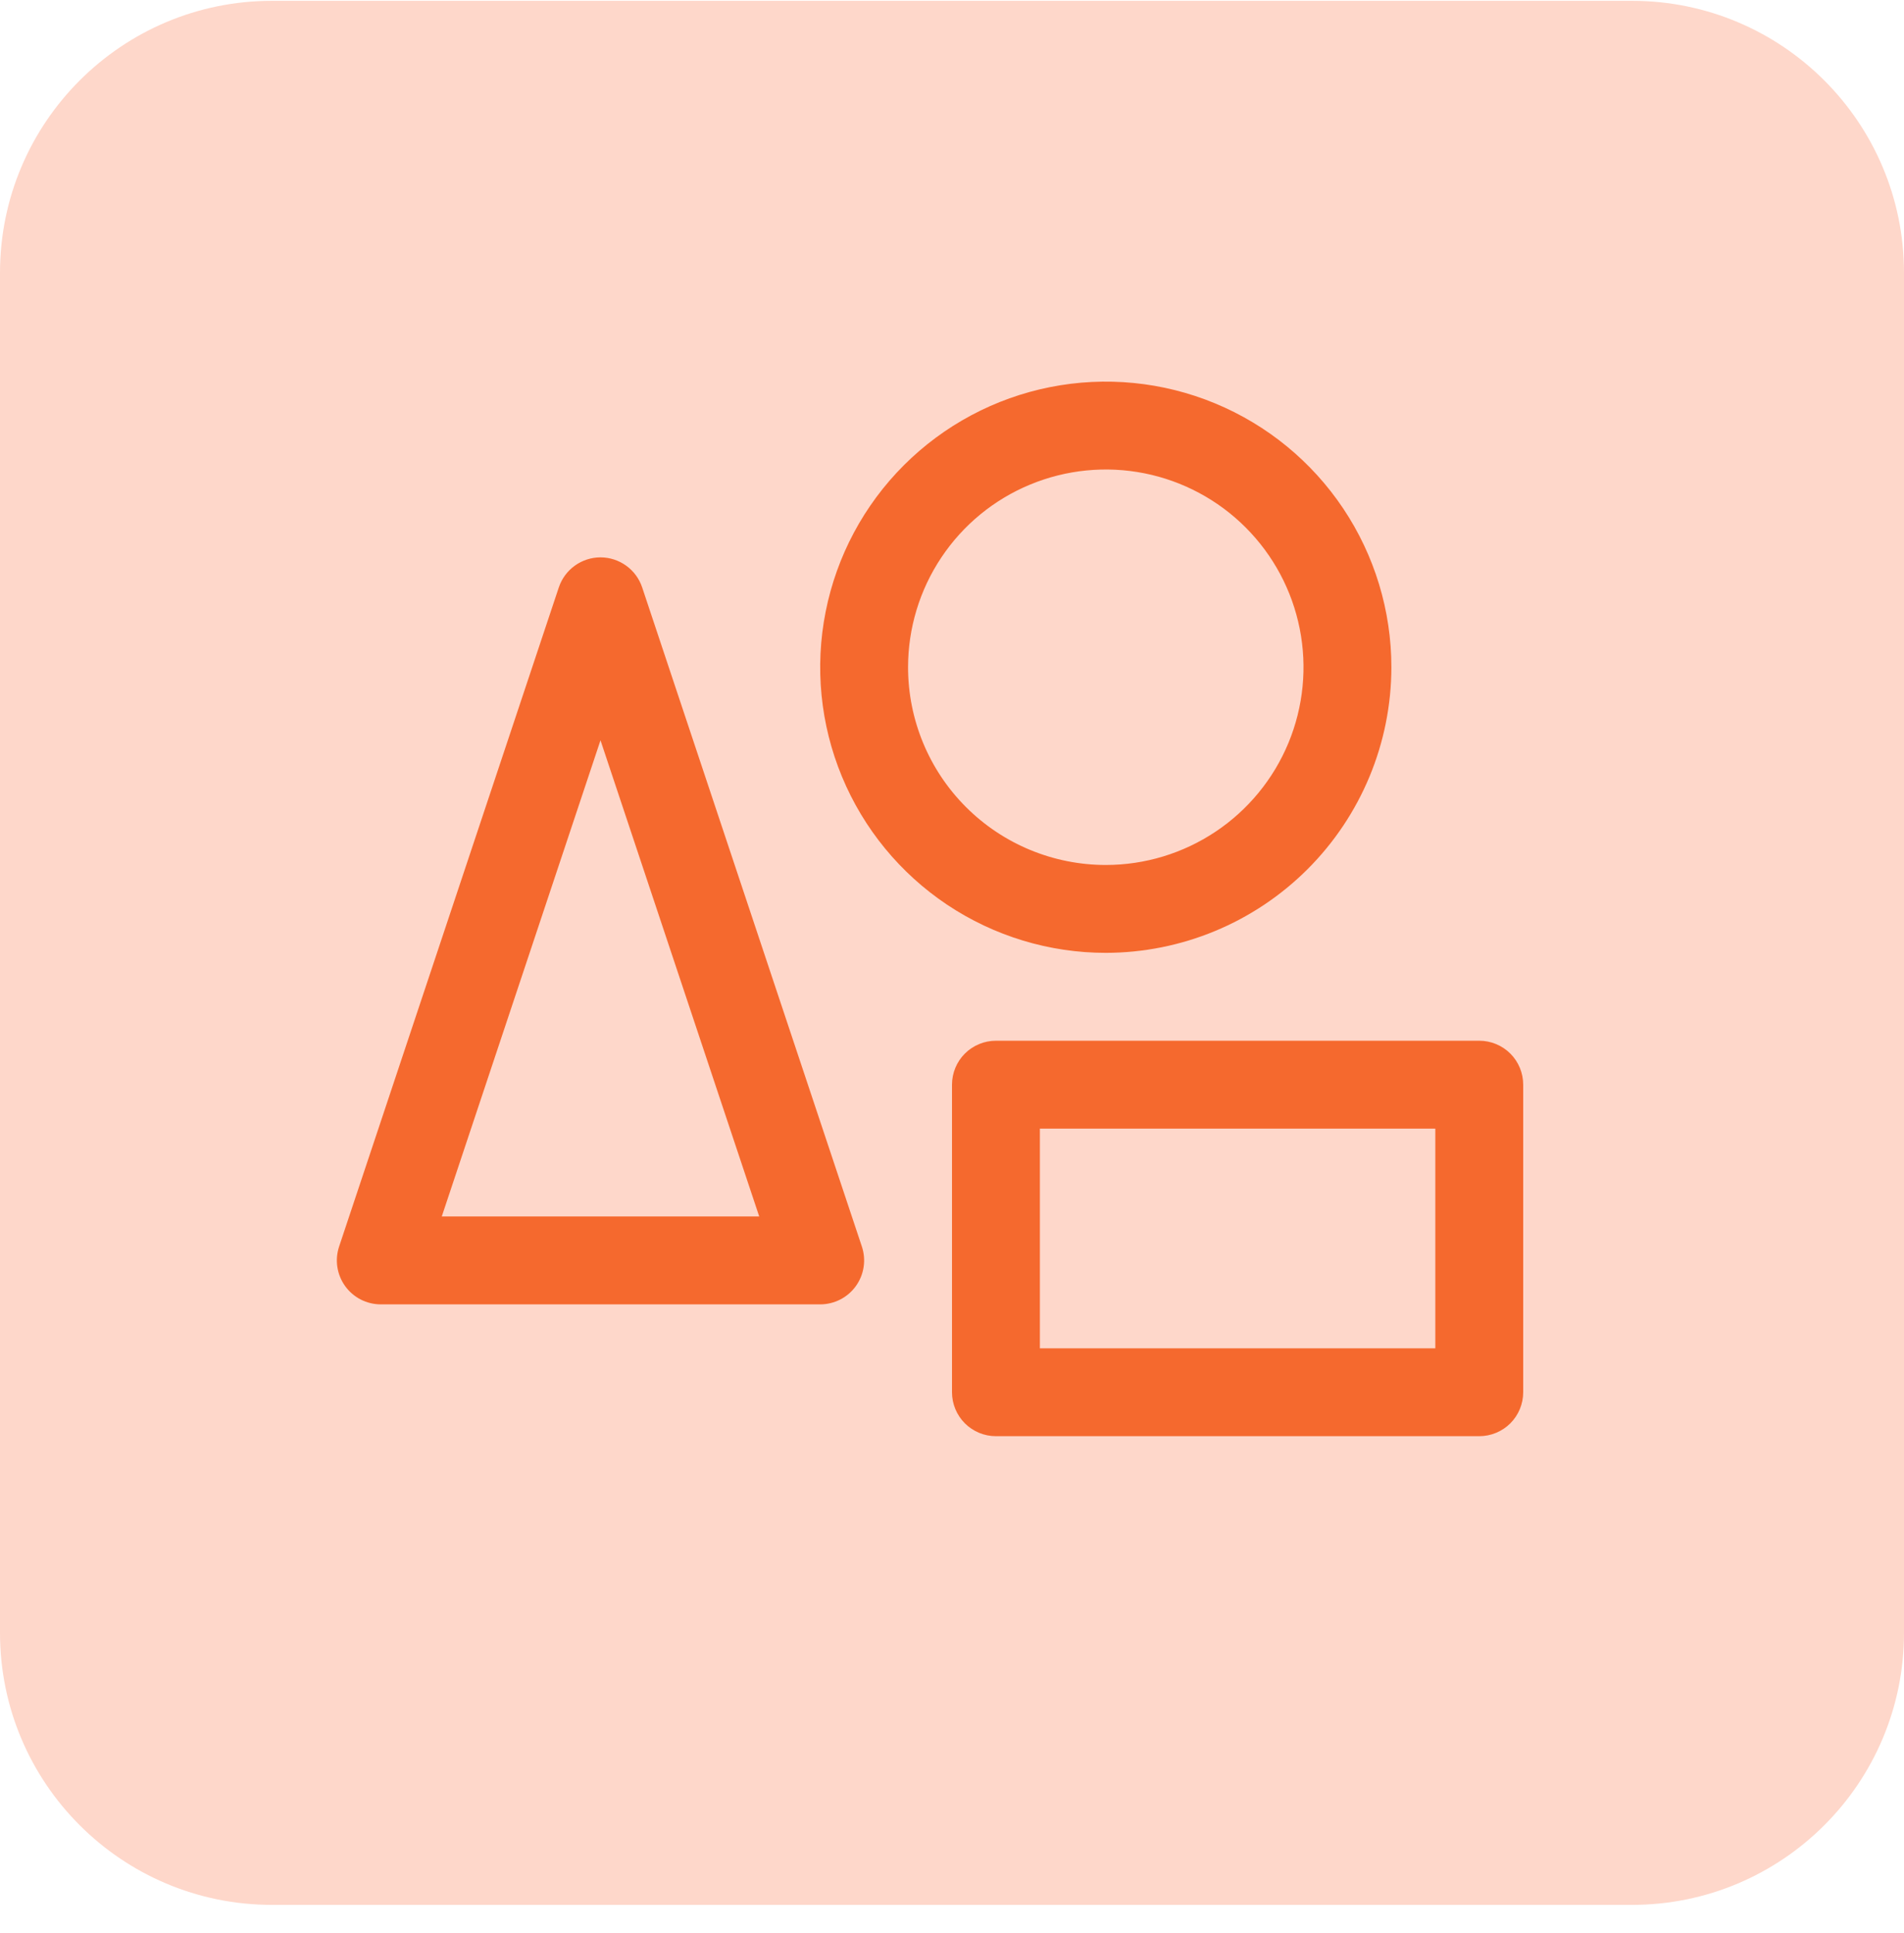<svg xmlns="http://www.w3.org/2000/svg" width="65" height="66" viewBox="0 0 65 66" fill="none"><g clip-path="url(#clip0_12_1221)"><path d="M55.714 0.028H9.286C4.157 0.028 0 4.185 0 9.314V55.742C0 60.87 4.157 65.028 9.286 65.028H55.714C60.843 65.028 65 60.87 65 55.742V9.314C65 4.185 60.843 0.028 55.714 0.028Z" fill="#FED7CA"></path><path d="M50.5 35.528H34C33.602 35.528 33.221 35.686 32.939 35.967C32.658 36.248 32.5 36.63 32.5 37.028V47.528C32.5 47.926 32.658 48.307 32.939 48.589C33.221 48.87 33.602 49.028 34 49.028H50.5C50.898 49.028 51.279 48.87 51.561 48.589C51.842 48.307 52 47.926 52 47.528V37.028C52 36.63 51.842 36.248 51.561 35.967C51.279 35.686 50.898 35.528 50.5 35.528ZM49 46.028H35.5V38.528H49V46.028ZM21.923 20.053C21.824 19.755 21.633 19.495 21.377 19.311C21.122 19.127 20.815 19.027 20.5 19.027C20.185 19.027 19.878 19.127 19.623 19.311C19.367 19.495 19.177 19.755 19.077 20.053L11.577 42.553C11.502 42.779 11.481 43.019 11.517 43.254C11.553 43.489 11.644 43.712 11.783 43.905C11.922 44.098 12.105 44.255 12.316 44.363C12.528 44.471 12.762 44.528 13 44.528H28C28.238 44.528 28.472 44.471 28.684 44.363C28.895 44.255 29.078 44.098 29.217 43.905C29.356 43.712 29.447 43.489 29.483 43.254C29.519 43.019 29.498 42.779 29.423 42.553L21.923 20.053ZM15.081 41.528L20.5 25.272L25.919 41.528H15.081ZM47.5 22.778C47.5 20.849 46.928 18.964 45.857 17.361C44.786 15.758 43.263 14.508 41.481 13.77C39.7 13.032 37.739 12.839 35.848 13.215C33.957 13.591 32.219 14.52 30.856 15.883C29.492 17.247 28.564 18.984 28.188 20.876C27.811 22.767 28.004 24.727 28.742 26.509C29.48 28.291 30.73 29.813 32.333 30.885C33.937 31.956 35.822 32.528 37.75 32.528C40.335 32.525 42.813 31.497 44.641 29.669C46.469 27.841 47.497 25.363 47.5 22.778ZM31 22.778C31 21.443 31.396 20.138 32.138 19.028C32.879 17.918 33.934 17.052 35.167 16.542C36.4 16.031 37.758 15.897 39.067 16.157C40.376 16.418 41.579 17.061 42.523 18.005C43.467 18.949 44.11 20.152 44.37 21.461C44.631 22.77 44.497 24.128 43.986 25.361C43.475 26.594 42.61 27.649 41.5 28.39C40.39 29.132 39.085 29.528 37.75 29.528C35.96 29.528 34.243 28.817 32.977 27.551C31.711 26.285 31 24.568 31 22.778Z" fill="#F5692E"></path></g><defs><clipPath id="clip0_12_1221"><rect width="65" height="65" fill="white" transform="translate(0 0.028)"></rect></clipPath></defs></svg>